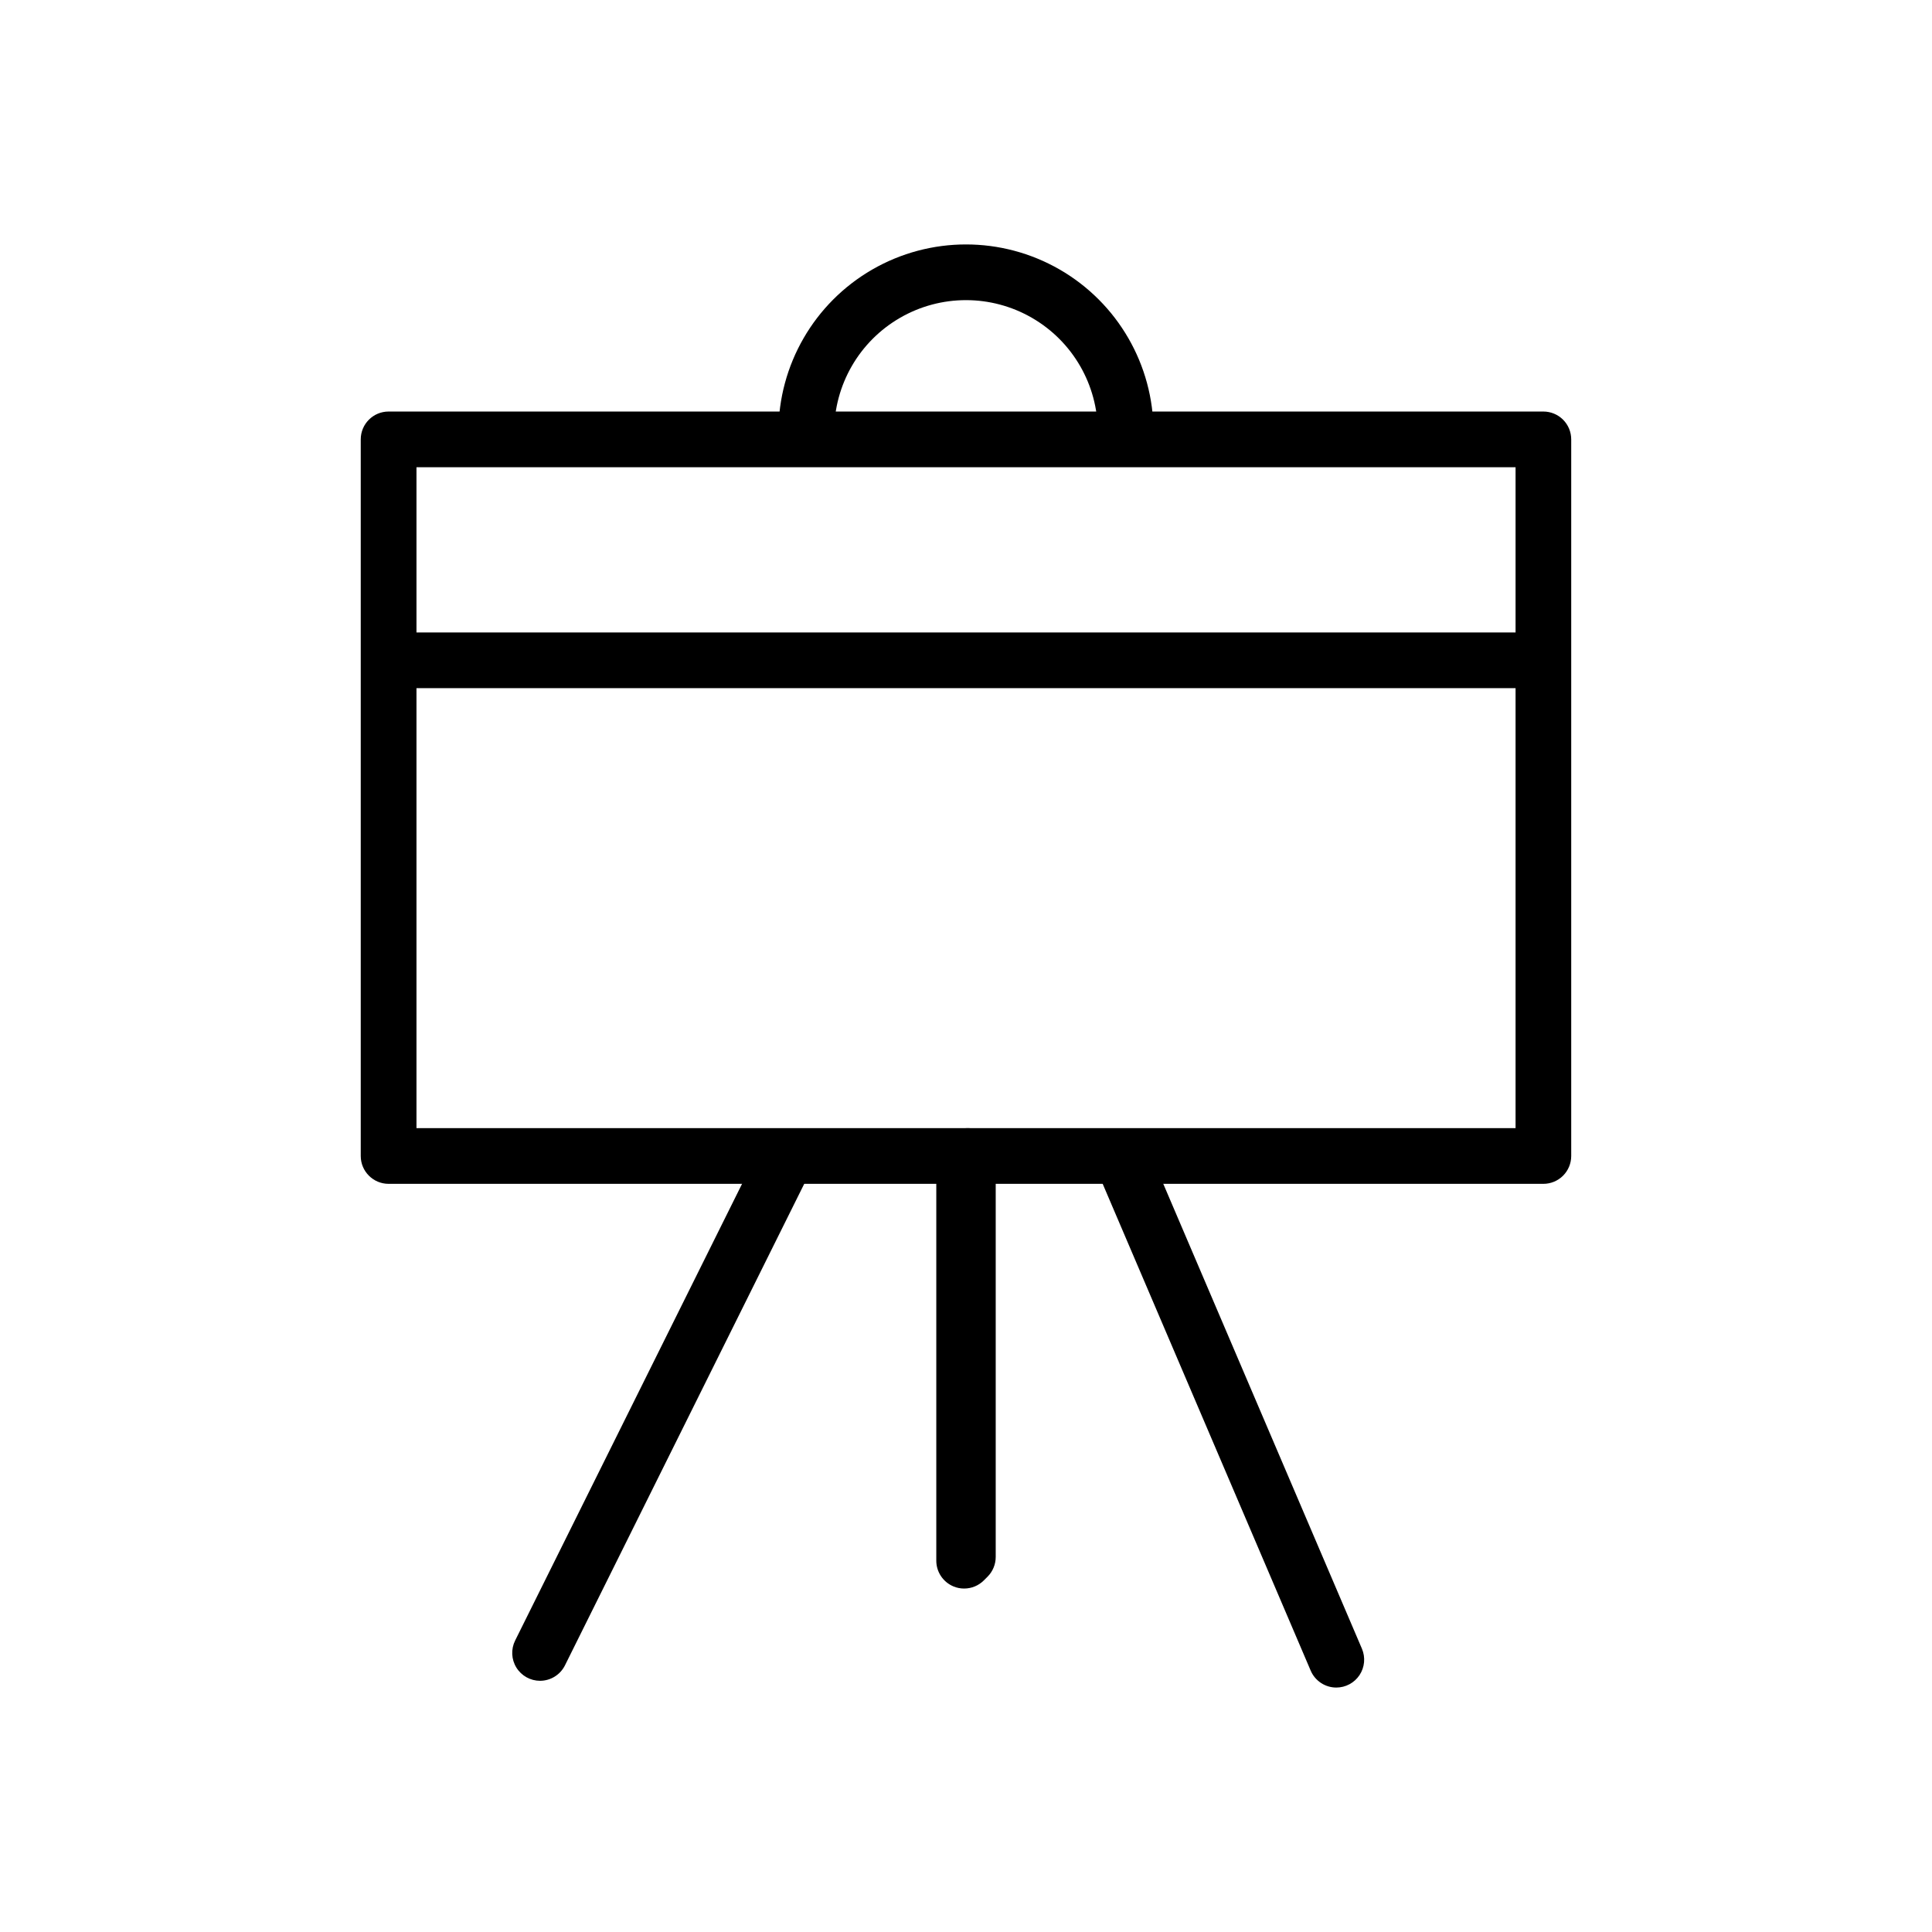 <?xml version="1.0" encoding="UTF-8"?>
<!-- Uploaded to: ICON Repo, www.iconrepo.com, Generator: ICON Repo Mixer Tools -->
<svg fill="#000000" width="800px" height="800px" version="1.1" viewBox="144 144 512 512" xmlns="http://www.w3.org/2000/svg">
 <g>
  <path d="m553.01 457.73h-306.03c-4.074 0-7.379-3.305-7.379-7.379v-189.91c0-4.074 3.305-7.379 7.379-7.379h306.03c1.957 0 3.832 0.777 5.219 2.16 1.383 1.383 2.16 3.262 2.16 5.219v189.91c0 1.957-0.777 3.832-2.16 5.219-1.387 1.383-3.262 2.16-5.219 2.16zm-298.64-14.762h291.27v-175.15h-291.27z"/>
  <path d="m548.09 326.37h-296.18c-4.074 0-7.379-3.305-7.379-7.383 0-4.074 3.305-7.379 7.379-7.379h296.18c4.078 0 7.383 3.305 7.383 7.379 0 4.078-3.305 7.383-7.383 7.383z"/>
  <path d="m287.12 589.43c-2.555-0.004-4.926-1.324-6.269-3.496-1.348-2.172-1.473-4.883-0.336-7.172l64.375-129.56c0.84-1.805 2.371-3.195 4.25-3.852 1.879-0.66 3.941-0.531 5.723 0.355 1.785 0.883 3.133 2.453 3.742 4.344 0.609 1.895 0.43 3.957-0.5 5.715l-64.383 129.57c-1.25 2.504-3.805 4.09-6.602 4.094z"/>
  <path d="m498.14 591.22c-2.957 0-5.629-1.766-6.793-4.484l-56.848-133.04h0.004c-1.602-3.75 0.141-8.086 3.891-9.688 3.75-1.602 8.086 0.141 9.688 3.891l56.848 133.04c0.969 2.281 0.73 4.894-0.633 6.965-1.367 2.066-3.68 3.312-6.156 3.316z"/>
  <path d="m399.51 564.98c-0.969 0.004-1.93-0.184-2.824-0.559-2.758-1.145-4.559-3.836-4.559-6.82v-106.27c0.004-1.953 0.781-3.832 2.168-5.215l0.984-0.984h-0.004c2.113-2.106 5.285-2.734 8.039-1.594 2.758 1.141 4.555 3.828 4.559 6.812v106.27-0.004c0 1.961-0.781 3.84-2.164 5.227l-0.984 0.984c-1.387 1.379-3.262 2.156-5.215 2.152z"/>
  <path d="m442.31 265.85c-4.078 0-7.383-3.301-7.383-7.379 0-12.48-6.656-24.012-17.465-30.25-10.809-6.242-24.125-6.242-34.934 0-10.809 6.238-17.465 17.77-17.465 30.25 0 4.078-3.305 7.379-7.379 7.379-4.078 0-7.383-3.301-7.383-7.379 0-17.754 9.473-34.156 24.848-43.035 15.375-8.875 34.316-8.875 49.691 0 15.375 8.879 24.848 25.281 24.848 43.035 0 1.957-0.777 3.836-2.164 5.219-1.383 1.383-3.258 2.16-5.215 2.16z"/>
 </g>
</svg>